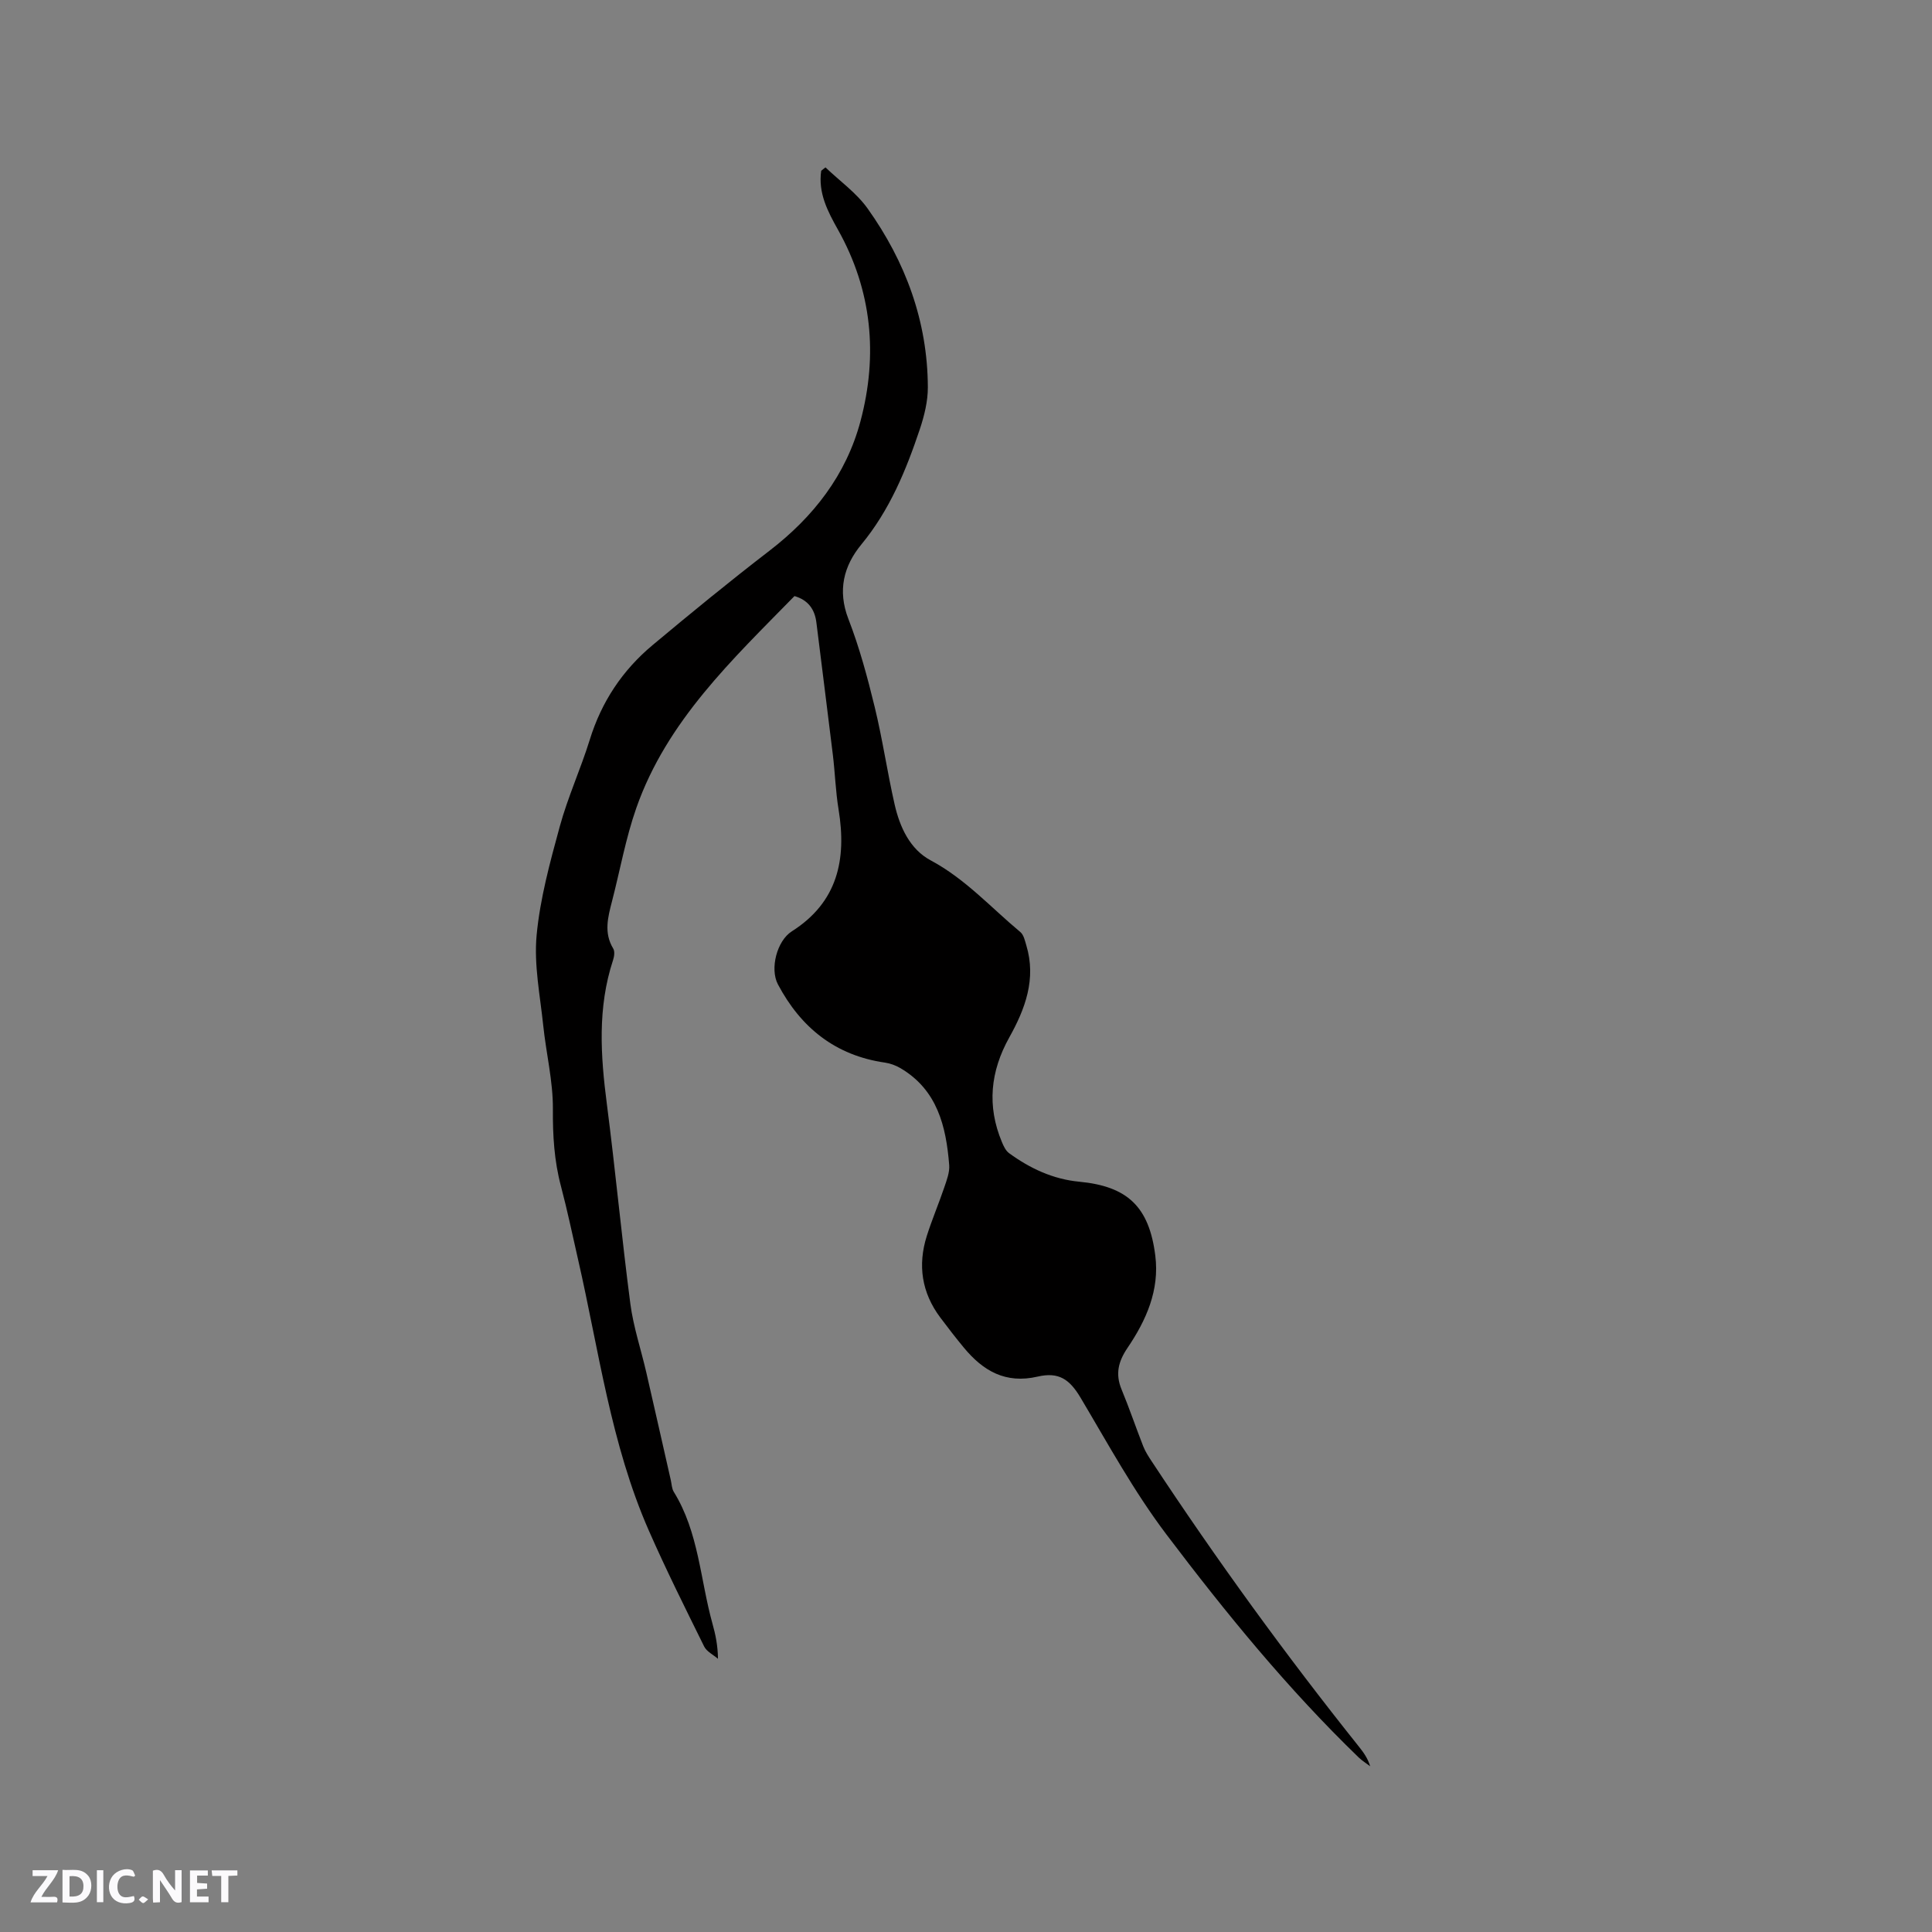 <svg enable-background="new 0 0 400 400" viewBox="0 0 400 400" xmlns="http://www.w3.org/2000/svg"><rect x="0" y="0" width="400" height="400" fill="#808080" stroke="none"/><g fill="#fbfafc"><path d="m37.59 393.81c-.92.31-1.52.05-2-.78-.7-1.2-1.52-2.34-2.47-3.78v4.59c-.55.03-.95.05-1.41.07-.03-.37-.06-.64-.06-.91 0-1.91 0-3.81 0-5.7 1.13-.41 1.77-.03 2.29.91.62 1.11 1.38 2.14 2.31 3.19v-4.2h1.35v6.61z"/><path d="m12.94 393.88v-6.75c1.9.19 3.93-.54 5.37 1.29.8 1.01.78 2.88.03 3.97-1.37 1.97-3.4 1.51-5.4 1.49m1.45-1.22c2.04.12 2.92-.58 2.89-2.21-.03-1.51-.98-2.19-2.89-2z"/><path d="m11.81 393.87h-5.49c.68-2.18 2.47-3.48 3.51-5.45h-3.08v-1.21h5.29c-.71 2.13-2.44 3.48-3.47 5.51.86 0 1.63.04 2.39-.01.79-.05 1.14.21.85 1.16"/><path d="m39.33 393.86v-6.61h3.7v1.07h-2.22v1.52c.68.04 1.34.09 2.07.13v1.07c-.72.05-1.38.09-2.1.14v1.48h2.4v1.19h-3.85z"/><path d="m27.71 388.56c-1.15-.3-2.46-.61-3.1.64-.37.73-.41 1.93-.06 2.67.63 1.35 1.99.93 3.17.68.35.94-.01 1.32-.93 1.46-1.62.25-3.05-.27-3.76-1.48-.73-1.24-.6-3.03.31-4.17.88-1.11 2.71-1.7 4-1.16.32.13.44.74.65 1.12-.1.08-.19.16-.28.24"/><path d="m49.15 387.24v1.07c-.59.02-1.17.05-1.87.08v5.44h-1.48v-5.44h-1.85c-.05-.4-.08-.73-.13-1.15z"/><path d="m20.06 387.21h1.33v6.62h-1.33z"/><path d="m30.68 393.25c-.49.38-.8.79-1.05.76-.32-.05-.6-.45-.9-.7.26-.24.51-.64.8-.67.29-.04.62.3 1.15.61"/></g><path d="m170.91 34.66c2.94 2.81 6.4 5.26 8.72 8.51 7.85 11.02 12.42 23.34 12.47 37.01.01 2.89-.73 5.88-1.65 8.65-2.86 8.54-6.25 16.79-12.12 23.9-3.64 4.42-4.97 9.5-2.68 15.42 2.29 5.9 3.95 12.08 5.45 18.24 1.62 6.66 2.6 13.47 4.12 20.15 1.07 4.71 3.18 9.3 7.47 11.59 7.17 3.83 12.48 9.78 18.56 14.84.7.58.95 1.79 1.24 2.76 2.09 6.95-.23 13.15-3.53 19.06-3.92 7.03-4.65 14.19-1.53 21.65.35.84.79 1.8 1.49 2.31 4.34 3.17 9.13 5.4 14.53 5.91 9.97.95 14.46 5.16 15.74 15.28.91 7.18-1.88 13.41-5.76 19.14-1.91 2.82-2.54 5.41-1.22 8.59 1.61 3.89 2.96 7.89 4.5 11.81.42 1.06 1.06 2.05 1.7 3.02 13.42 20.37 27.74 40.09 42.96 59.15.92 1.16 1.8 2.35 2.31 4.04-.8-.61-1.66-1.14-2.38-1.83-14.67-14.18-27.48-29.87-39.79-46.15-6.82-9.03-12.09-18.75-17.79-28.33-2.28-3.83-4.53-5.38-8.88-4.37-6.65 1.54-11.3-1.18-15.28-5.99-1.69-2.04-3.31-4.14-4.9-6.26-3.83-5.13-4.69-10.81-2.78-16.86 1.08-3.41 2.49-6.72 3.64-10.11.5-1.48 1.12-3.1 1-4.59-.64-8.01-2.45-15.55-10.09-20.05-.97-.57-2.11-.99-3.22-1.15-10.27-1.48-17.41-7.25-22.15-16.2-1.71-3.24-.2-9.02 2.87-10.97 9.51-6.04 11.38-14.88 9.69-25.22-.62-3.75-.73-7.58-1.19-11.36-1.1-9.11-2.28-18.22-3.4-27.33-.34-2.8-1.73-4.69-4.54-5.51-12.84 13.13-26.42 25.85-32.74 43.85-2.2 6.26-3.37 12.89-5.04 19.34-.85 3.29-1.73 6.53.25 9.79.36.59.21 1.67-.04 2.41-3.24 9.83-2.58 19.78-1.27 29.83 1.78 13.75 3.06 27.57 4.86 41.32.63 4.79 2.21 9.46 3.3 14.2 1.71 7.42 3.38 14.86 5.07 22.29.19.83.2 1.77.63 2.45 5.17 8.37 5.46 18.15 8 27.28.62 2.21 1.1 4.46 1.14 7.27-.97-.84-2.33-1.49-2.86-2.55-3.93-7.96-7.9-15.9-11.47-24.03-7.86-17.91-10.32-37.26-14.64-56.11-1.16-5.06-2.21-10.14-3.54-15.16-1.4-5.26-1.71-10.51-1.67-15.97.04-5.76-1.4-11.53-2-17.31-.65-6.22-1.94-12.54-1.37-18.67.71-7.59 2.77-15.11 4.79-22.51 1.67-6.11 4.34-11.93 6.22-17.99 2.42-7.84 6.76-14.36 12.98-19.56 7.96-6.65 15.99-13.23 24.21-19.55 9.12-7.01 15.89-15.71 18.85-26.81 3.65-13.7 2.39-27.08-4.64-39.63-2.15-3.83-4.15-7.64-3.49-12.23.28-.25.59-.47.89-.7z" fill="#010000"/></svg>